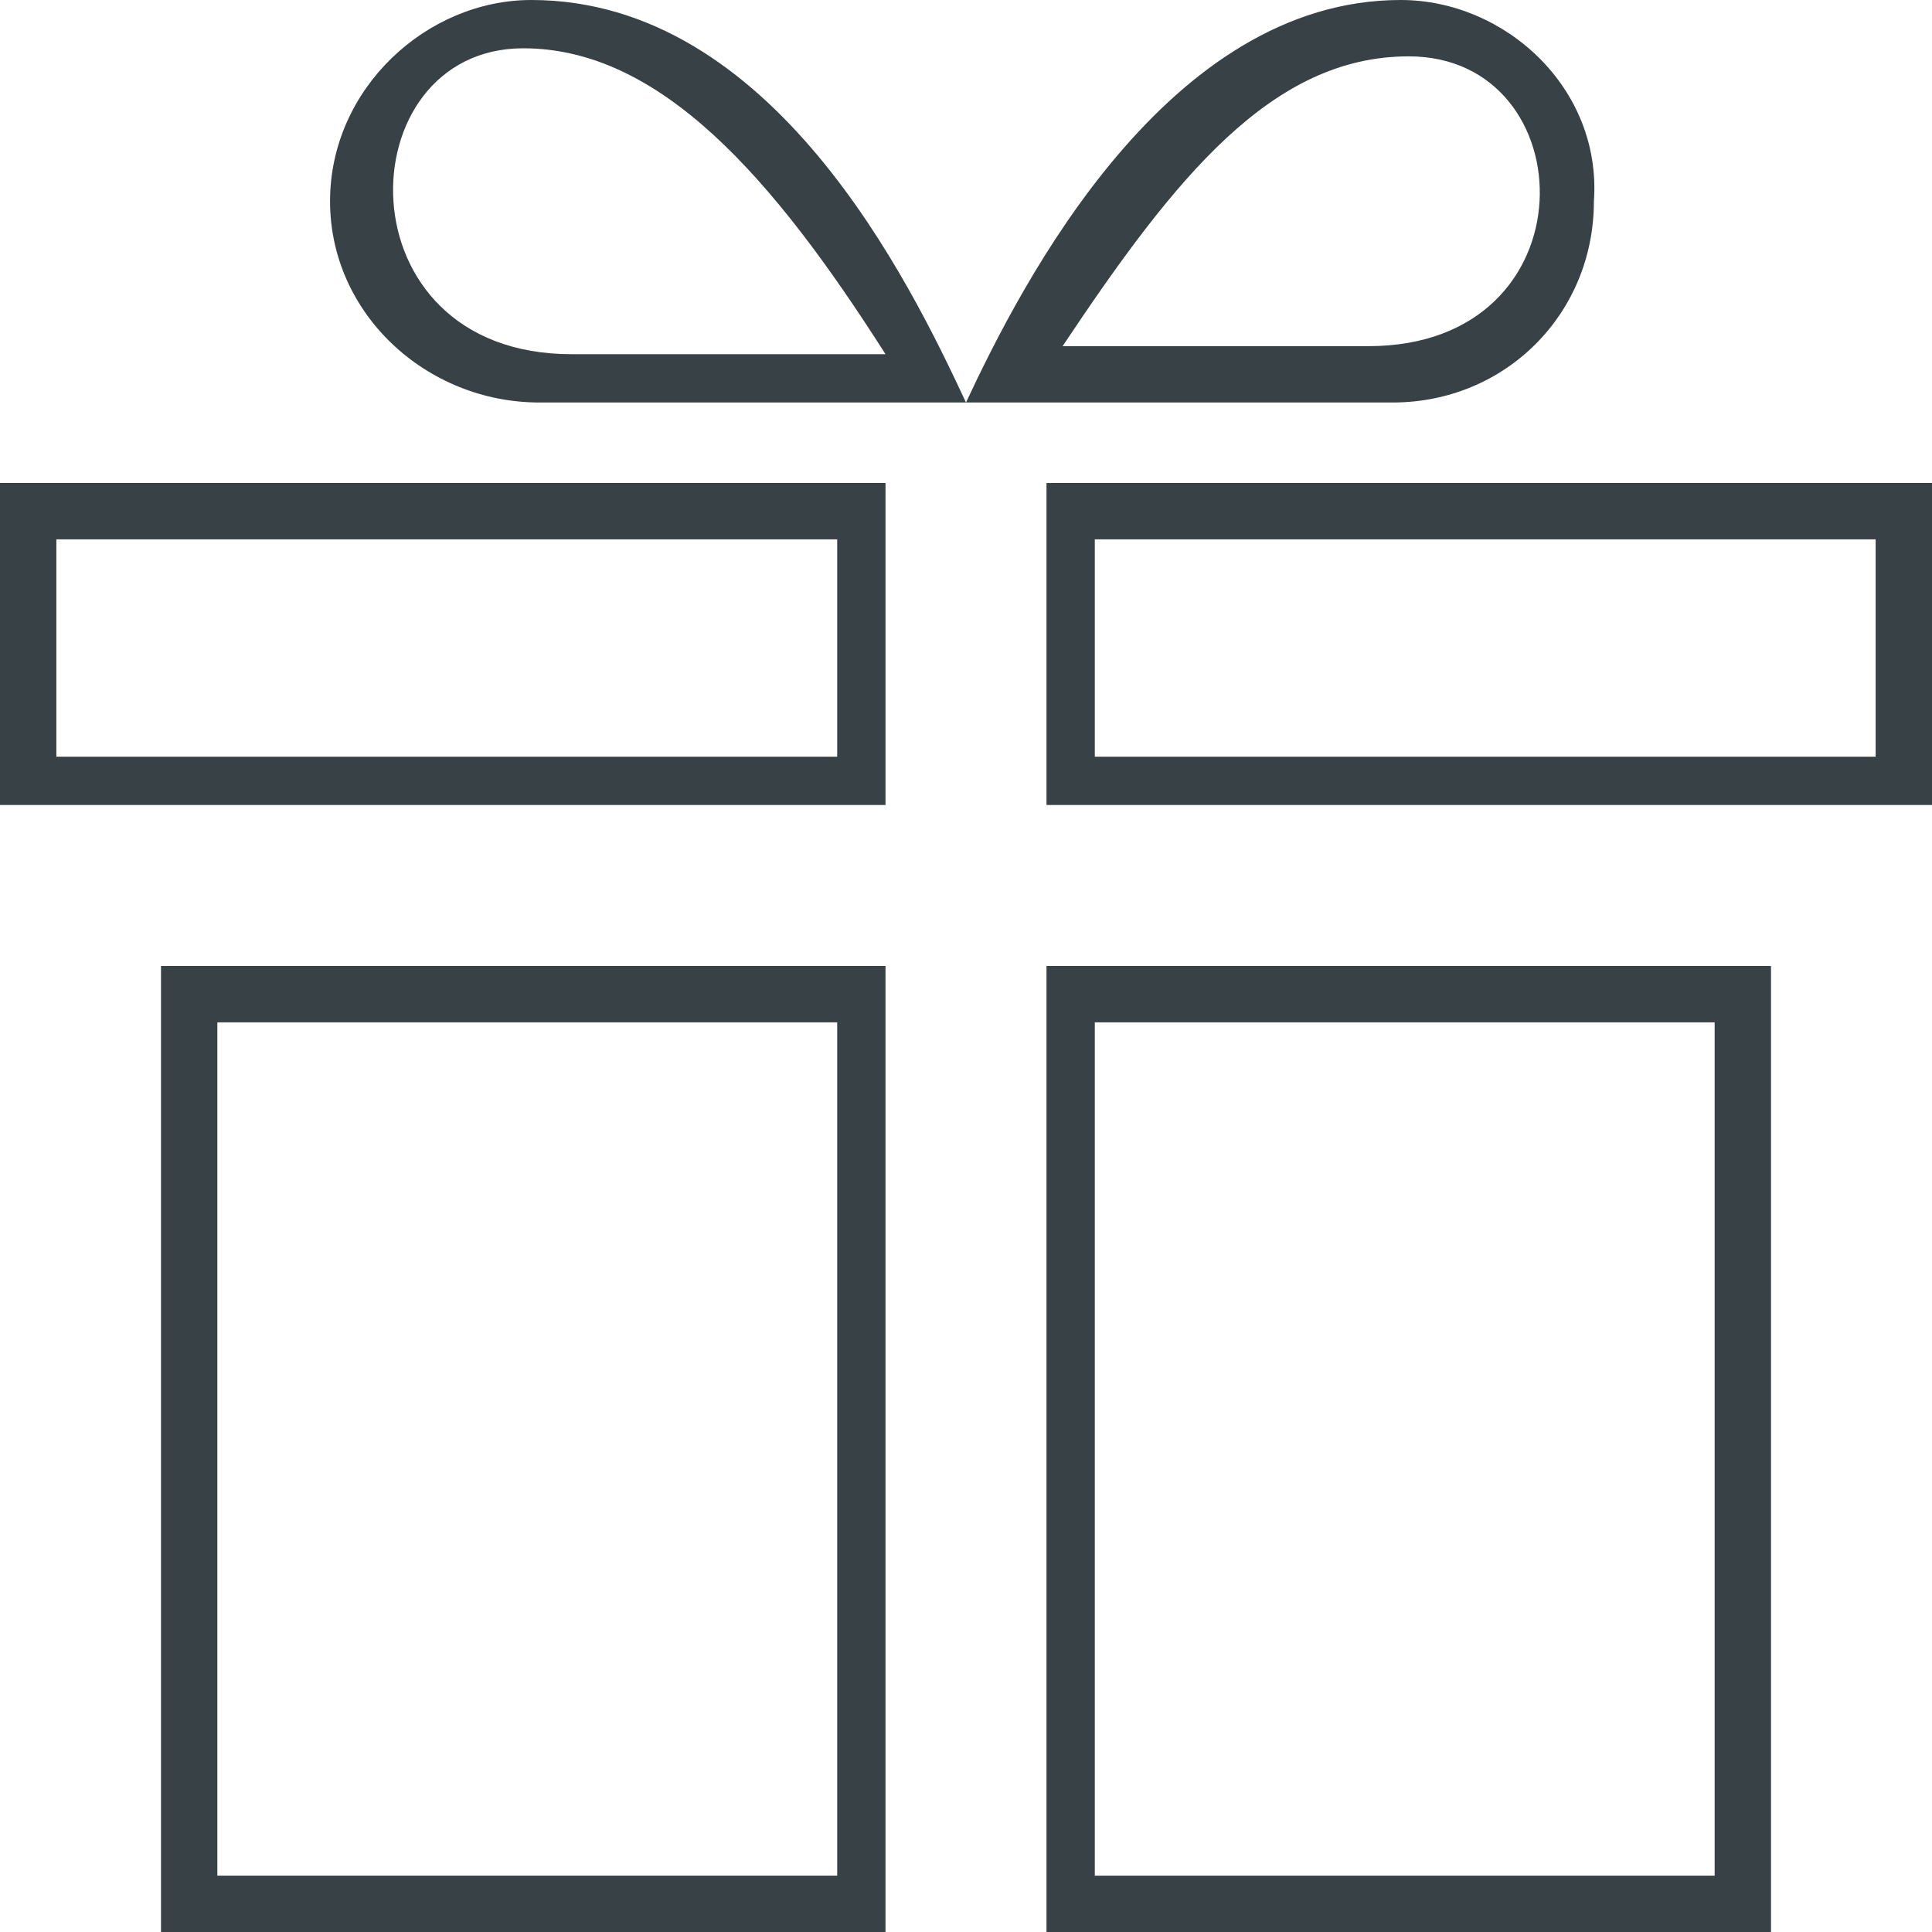 <?xml version="1.0" encoding="utf-8"?>
<!-- Generator: Adobe Illustrator 27.2.0, SVG Export Plug-In . SVG Version: 6.00 Build 0)  -->
<svg version="1.1" id="Ebene_1" xmlns="http://www.w3.org/2000/svg" xmlns:xlink="http://www.w3.org/1999/xlink" x="0px" y="0px"
	 viewBox="0 0 24 24" style="enable-background:new 0 0 24 24;" xml:space="preserve">
<style type="text/css">
	.st0{fill:#384146;}
</style>
<path id="Pfad_1346" class="st0" d="M2.7,12.7h7.7v10.6H2.7V12.7z M2,24h9V12H2V24z"/>
<path id="Pfad_1347" class="st0" d="M0.7,6.7h9.7v2.7H0.7V6.7z M0,10h11V6H0V10z"/>
<path id="Pfad_1348" class="st0" d="M13.6,12.7h7.7v10.6h-7.7V12.7z M13,24h9V12h-9V24z"/>
<path id="Pfad_1349" class="st0" d="M13.6,6.7h9.7v2.7h-9.7V6.7z M13,10h11V6H13V10z"/>
<g id="Gruppe_88">
	<g>
		<g id="Gruppe_87">
			<path id="Pfad_1350" class="st0" d="M17.4,0c-2.9,0-4.7,3.5-5.4,5h5.3c1.4,0,2.5-1.1,2.5-2.5C19.9,1.1,18.7,0,17.4,0 M17,4.3
				h-3.8c1.4-2.1,2.6-3.6,4.3-3.6C19.7,0.7,19.8,4.3,17,4.3"/>
			<path id="Pfad_1351" class="st0" d="M6.6,0C5.3,0,4.1,1.1,4.1,2.5S5.3,5,6.7,5H12C11.3,3.5,9.6,0,6.6,0 M7.1,4.4
				c-2.9,0-2.8-3.8-0.6-3.8c1.7,0,3.1,1.6,4.5,3.8H7.1z"/>
		</g>
	</g>
</g>
</svg>
